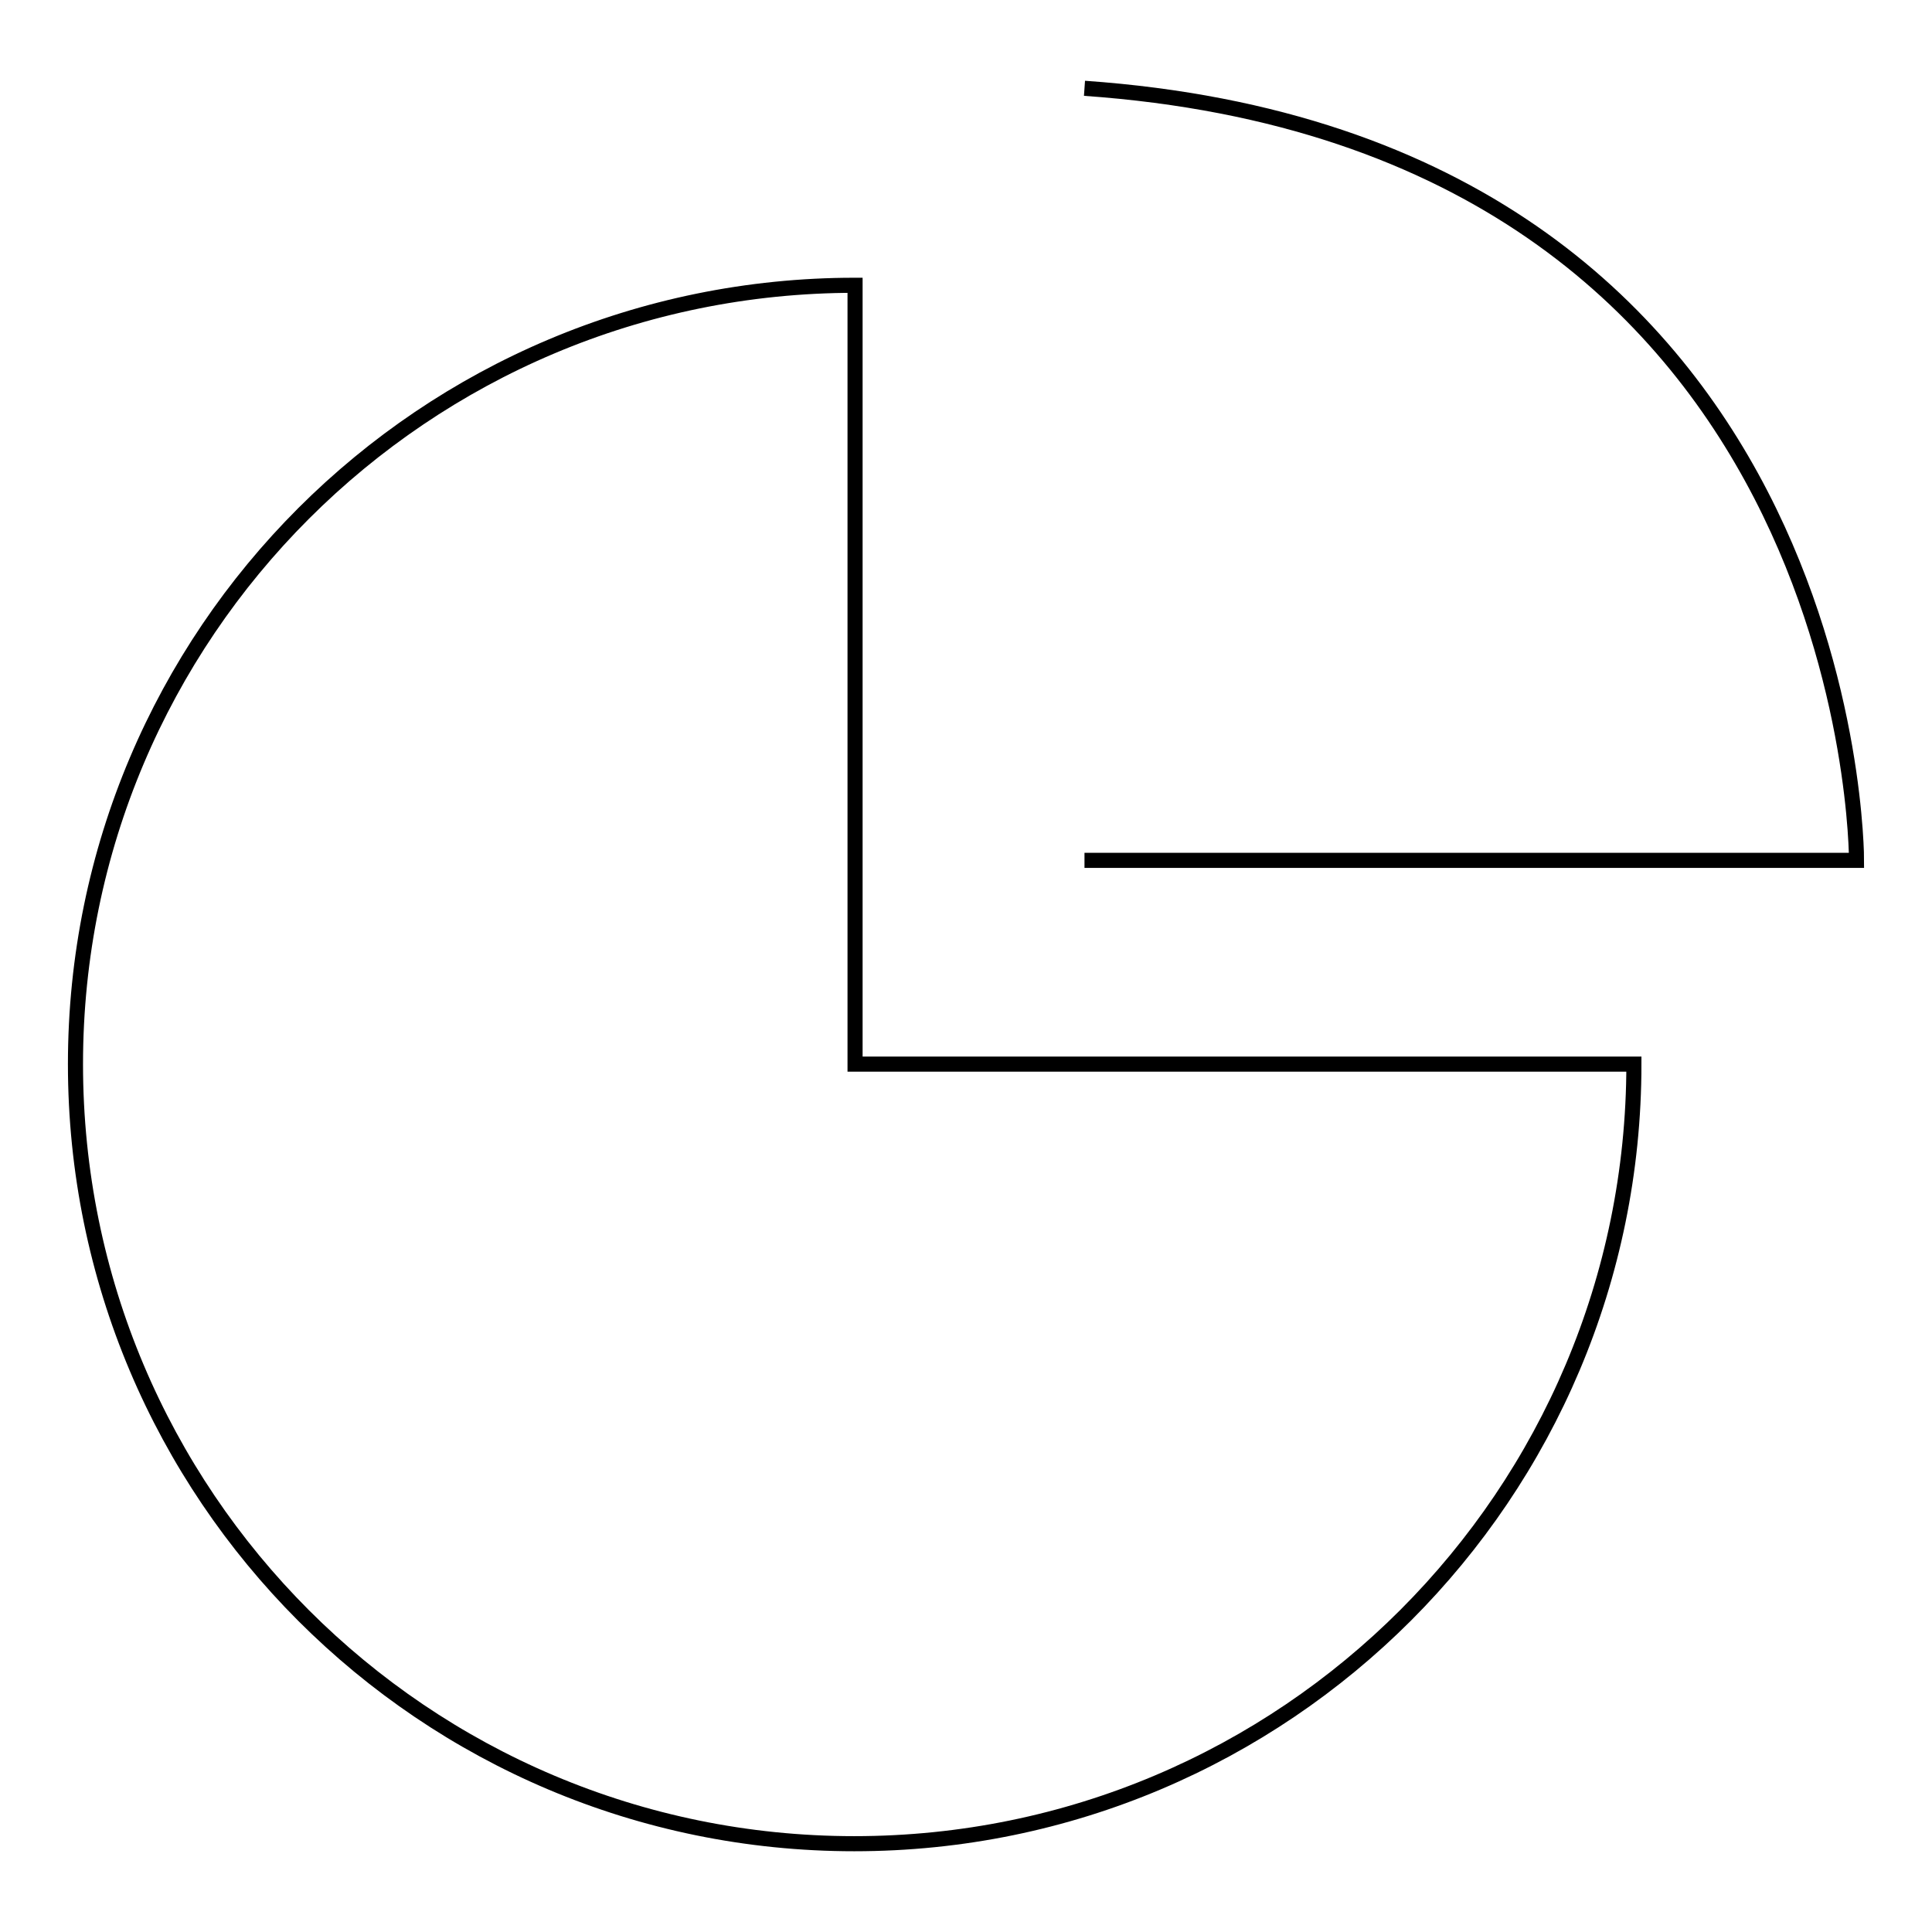 <?xml version="1.0" encoding="utf-8"?>
<!-- Svg Vector Icons : http://www.onlinewebfonts.com/icon -->
<!DOCTYPE svg PUBLIC "-//W3C//DTD SVG 1.1//EN" "http://www.w3.org/Graphics/SVG/1.1/DTD/svg11.dtd">
<svg version="1.1" xmlns="http://www.w3.org/2000/svg" xmlns:xlink="http://www.w3.org/1999/xlink" x="0px" y="0px" viewBox="0 0 256 256" enable-background="new 0 0 256 256" xml:space="preserve">
<g><g><path stroke-width="2" fill-opacity="0" stroke="#000000"  d="M143.7,114H246c0,0,0.3-95.1-102.3-102.3 M216.5,141c0,57-46.2,103.3-103.3,103.3C56.2,244.3,10,198.1,10,141C10,84,56.2,37.8,113.3,37.8V141H216.5z"/></g></g>
</svg>